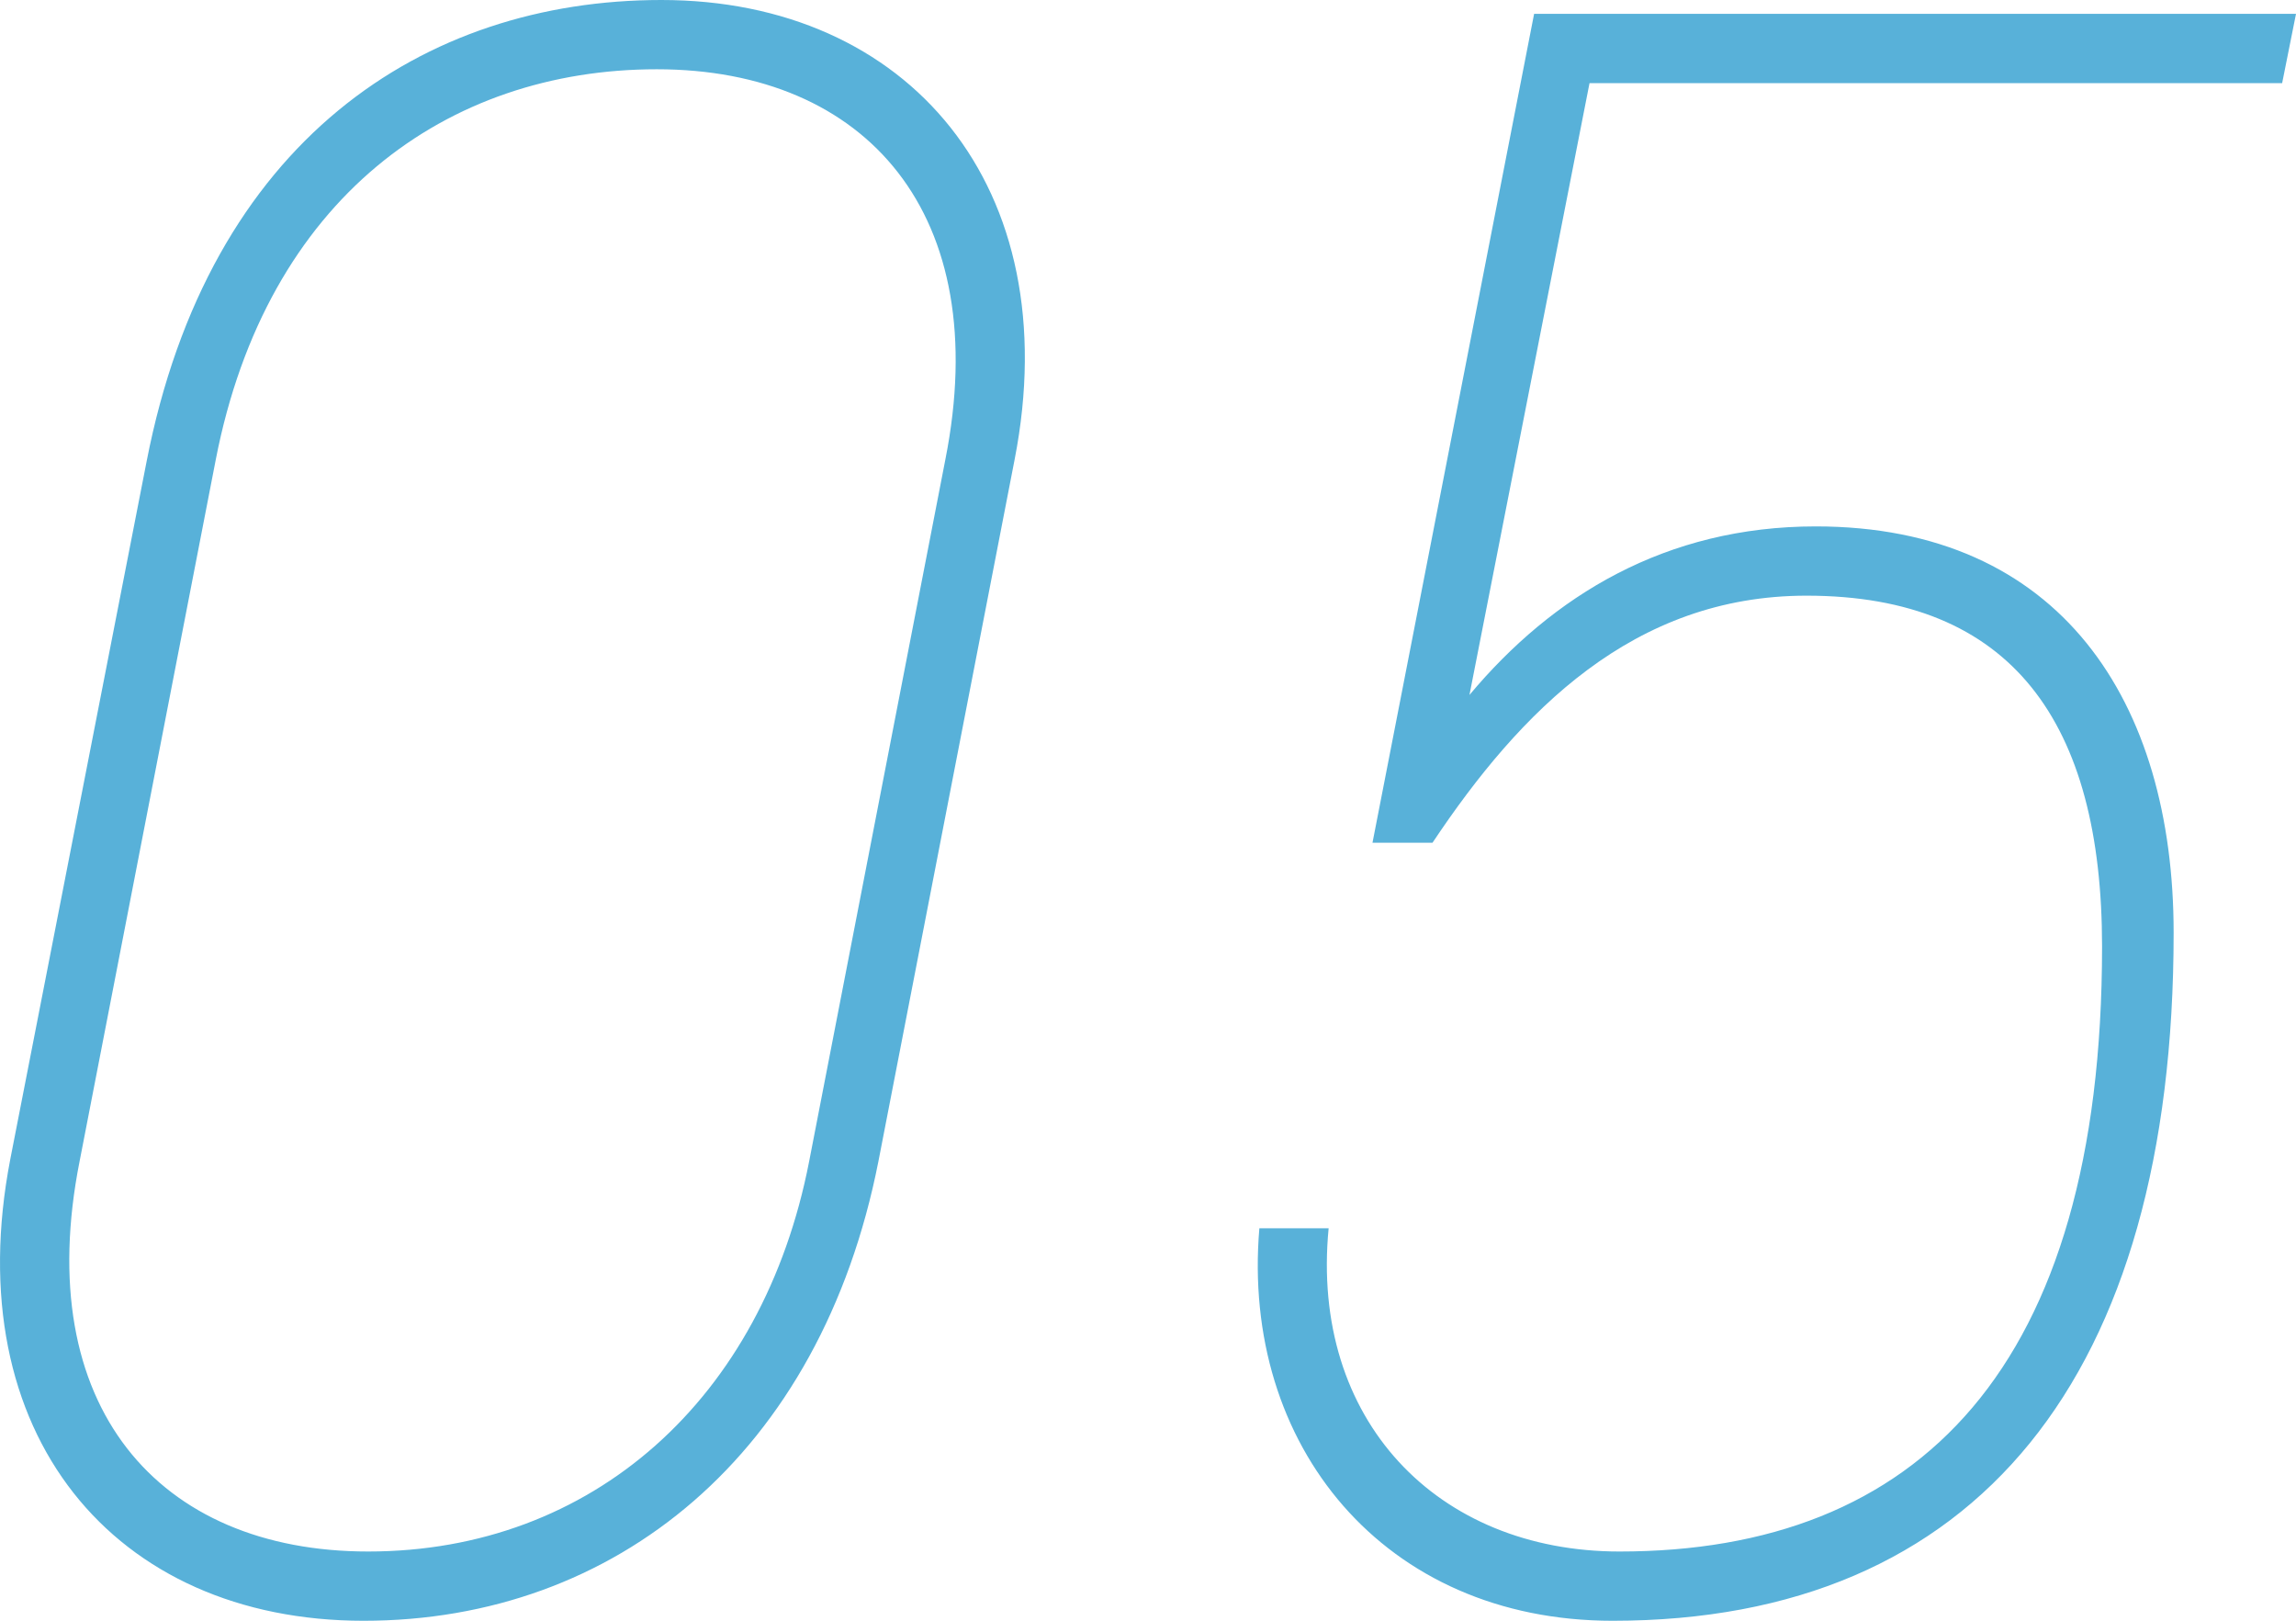 <svg xmlns="http://www.w3.org/2000/svg" width="109.392" height="77.22" viewBox="0 0 109.392 77.22">
  <path id="service_icon_05" d="M51.26-21.23l6.49-33.44c2.53-12.98-5.06-21.89-16.83-21.89-11.33,0-21.56,6.71-24.53,22L9.9-21.34C7.37-8.25,14.85.66,26.73.66,38.72.66,48.51-7.26,51.26-21.23ZM19.69-54.67c2.42-12.43,11-18.59,21.01-18.59s16.06,6.93,13.75,18.59L47.96-21.23C45.76-9.9,37.62-2.64,26.95-2.64c-10.01,0-16.06-6.93-13.75-18.59Zm75.79,6.49c9.79,0,14.08,6.05,14.08,16.72,0,20.13-8.8,28.82-22.99,28.82-8.69,0-14.74-6.27-13.86-15.4h-3.3C68.53-7.7,75.35.66,86.24.66c17.38,0,26.73-11.66,26.73-32.78,0-11-5.39-19.36-17.05-19.36-7.15,0-12.54,3.3-16.5,8.03L85.14-72.6h33l.66-3.3H82.5L74.8-36.41h2.86C81.84-42.68,87.23-48.18,95.48-48.18Z" transform="translate(-9.408 76.56)" fill="#58b1d9"/>
</svg>
